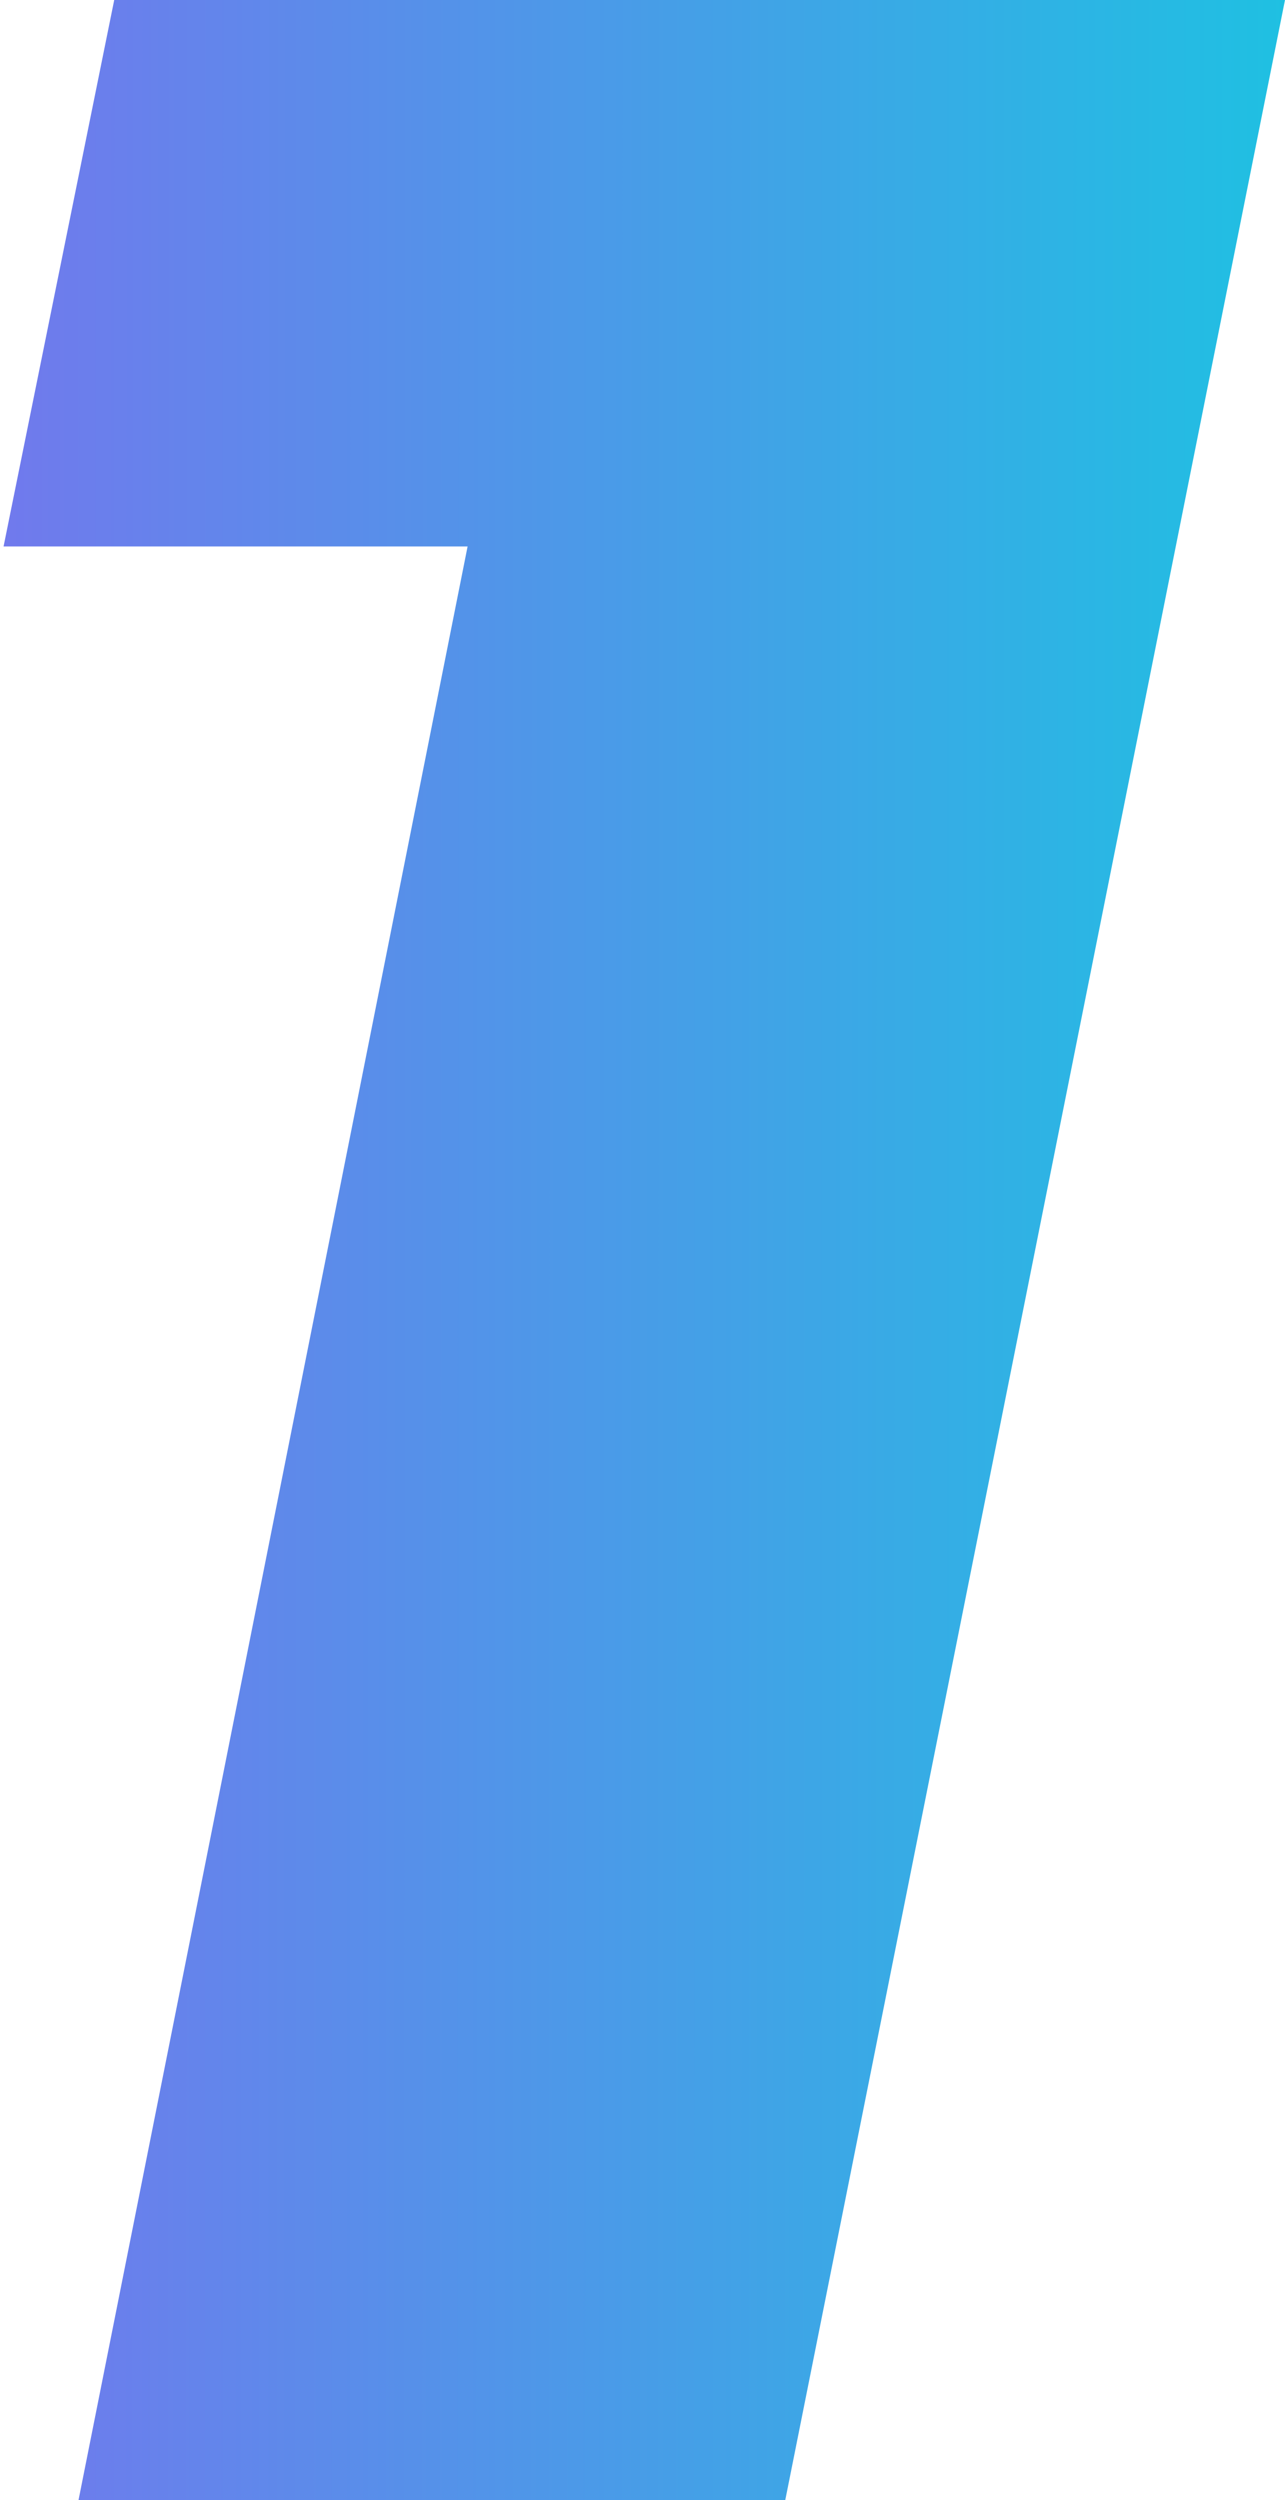 <?xml version="1.0" encoding="UTF-8"?> <svg xmlns="http://www.w3.org/2000/svg" width="36" height="70" viewBox="0 0 36 70" fill="none"> <path d="M36 -4.76837e-06L22 70H2.2L13.1 15.3H0.1L3.2 -4.76837e-06H36Z" fill="url(#paint0_linear)"></path> <defs> <linearGradient id="paint0_linear" x1="-61.647" y1="-67.225" x2="49.776" y2="-67.187" gradientUnits="userSpaceOnUse"> <stop stop-color="#FC00FF"></stop> <stop offset="1" stop-color="#00DBDE"></stop> </linearGradient> </defs> </svg> 